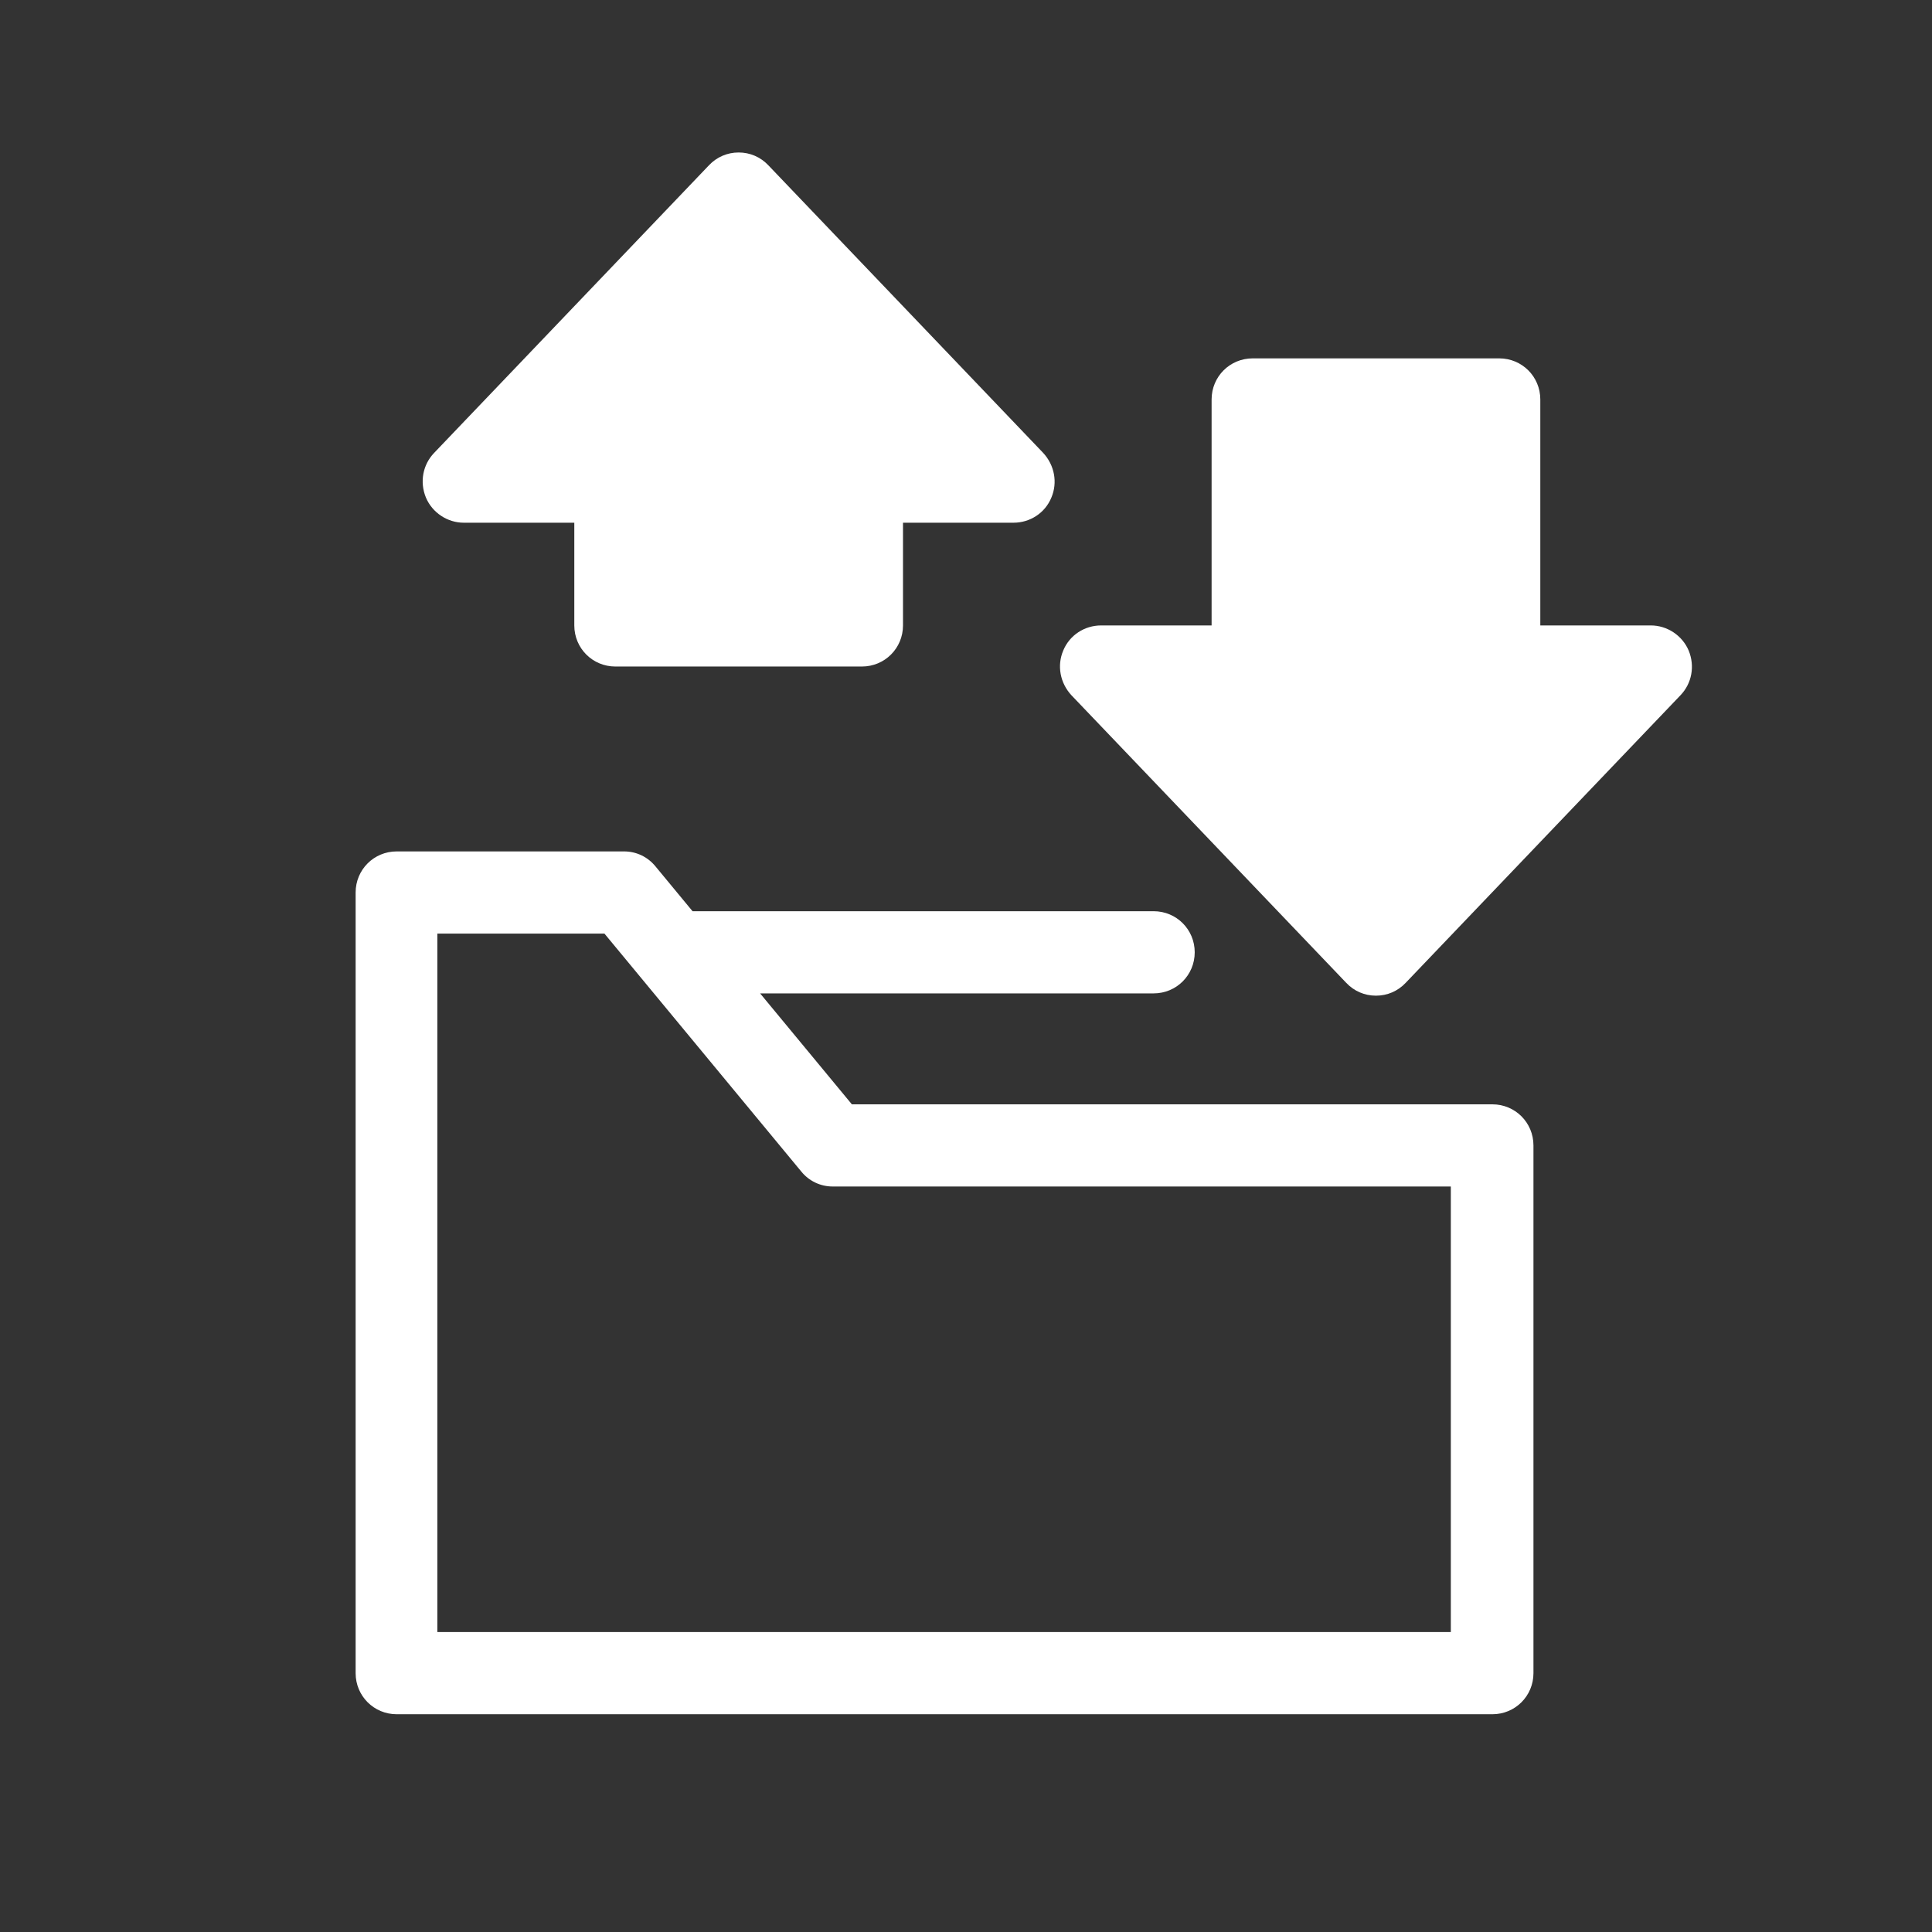 <?xml version="1.0" encoding="UTF-8"?><svg id="a" xmlns="http://www.w3.org/2000/svg" viewBox="0 0 42.32 42.32"><rect x="0" y="0" width="42.32" height="42.32" fill="#333333" stroke="none"/><defs><style>.b{fill:#fff;}</style></defs><path class="b" d="M32.67,24.19h-14.01l-2.01-2.43h8.62c.5,0,.9-.4,.9-.9s-.4-.9-.9-.9H15.17l-.81-.98c-.17-.21-.42-.33-.69-.33h-4.98c-.5,0-.9,.4-.9,.9v17.1c0,.5,.4,.9,.9,.9h24c.5,0,.9-.4,.9-.9v-11.56c0-.5-.4-.9-.9-.9Zm-.9,11.56H9.58v-15.3h3.66l4.31,5.21c.17,.21,.42,.33,.69,.33h13.54v9.76Z"/><path class="b" d="M10.16,11.45h2.42v2.25c0,.5,.4,.9,.9,.9h5.4c.5,0,.9-.4,.9-.9v-2.25h2.42c.36,0,.69-.21,.83-.55,.14-.33,.07-.71-.18-.98l-6.02-6.3c-.17-.18-.4-.28-.65-.28s-.48,.1-.65,.28l-6.02,6.3c-.25,.26-.32,.64-.18,.98,.14,.33,.47,.55,.83,.55Z"/><path class="b" d="M36.99,14.25c-.14-.33-.47-.55-.83-.55h-2.42v-4.95c0-.5-.4-.9-.9-.9h-5.4c-.5,0-.9,.4-.9,.9v4.95h-2.42c-.36,0-.69,.21-.83,.55-.14,.33-.07,.71,.18,.98l6.02,6.3c.17,.18,.4,.28,.65,.28s.48-.1,.65-.28l6.02-6.3c.25-.26,.32-.64,.18-.98Z"/></svg>